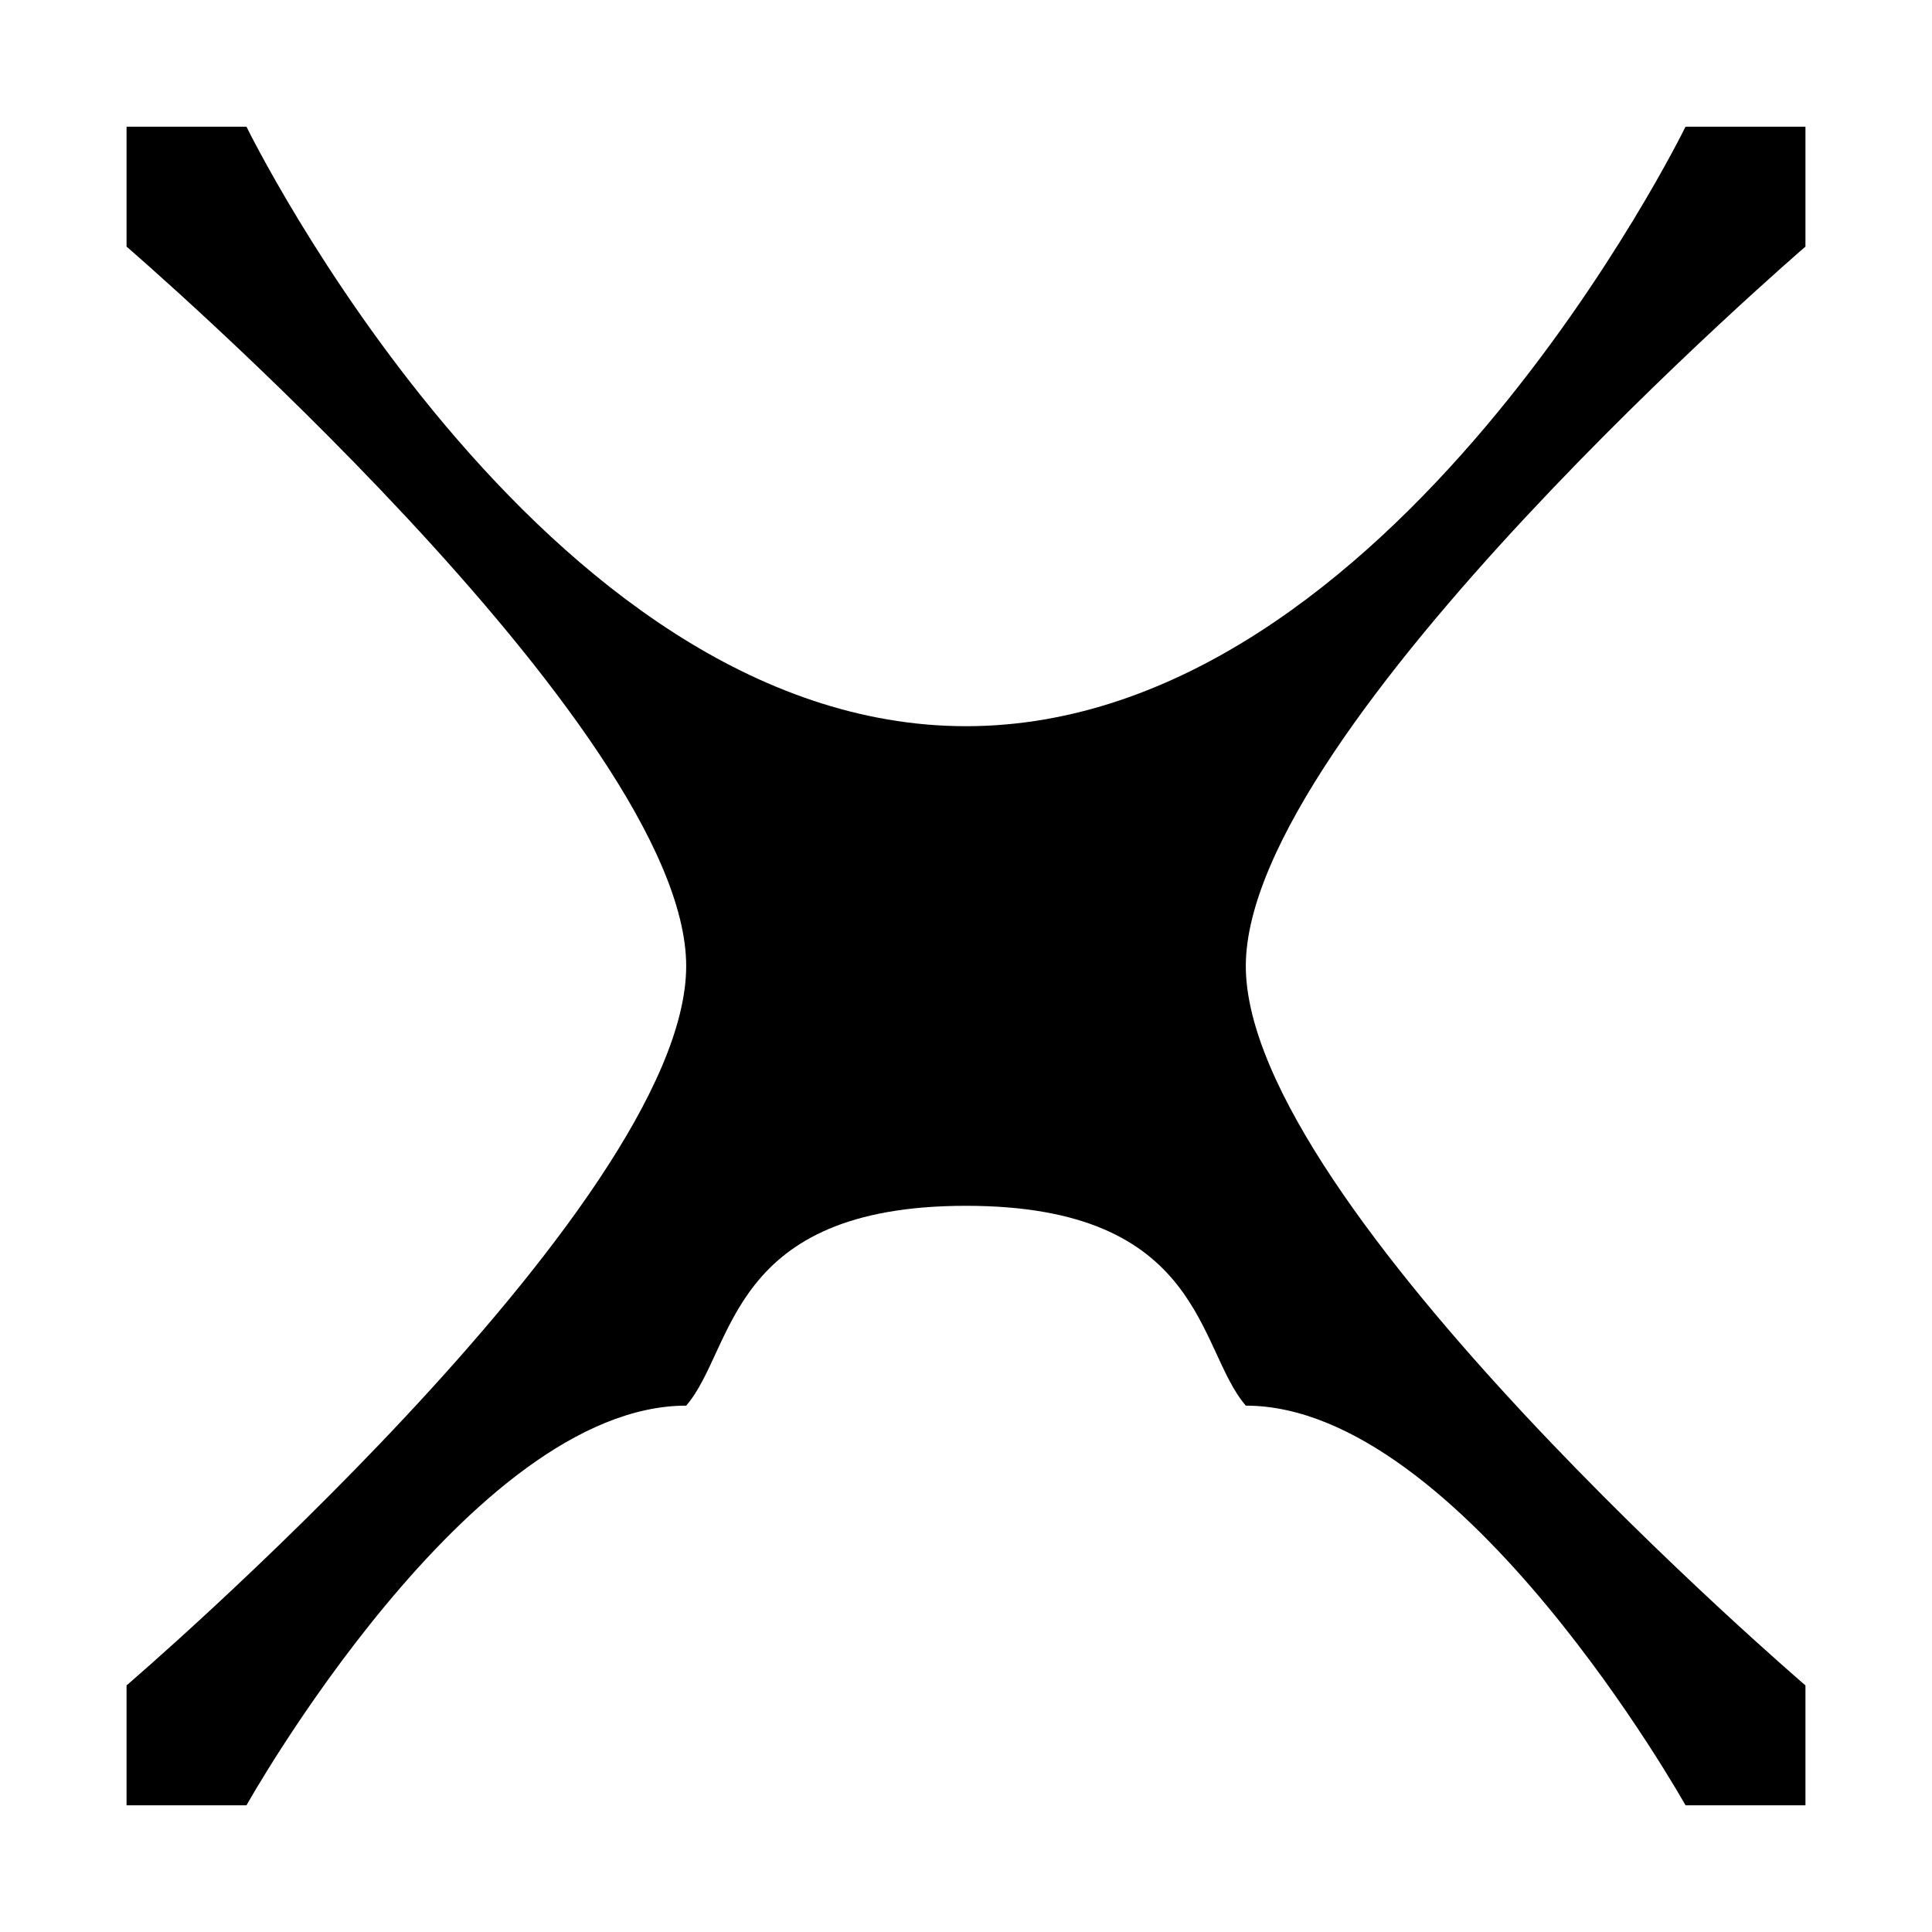 <?xml version="1.0" encoding="UTF-8" standalone="no"?>
<!-- Created with Inkscape (http://www.inkscape.org/) -->

<svg
   width="395"
   height="395"
   viewBox="0 0 104.51 104.51"
   version="1.1"
   id="svg585"
   inkscape:version="1.2.1 (9c6d41e410, 2022-07-14)"
   sodipodi:docname="logo-xcuadrones-x.svg"
   xmlns:inkscape="http://www.inkscape.org/namespaces/inkscape"
   xmlns:sodipodi="http://sodipodi.sourceforge.net/DTD/sodipodi-0.dtd"
   xmlns="http://www.w3.org/2000/svg"
   xmlns:svg="http://www.w3.org/2000/svg">
  <sodipodi:namedview
     id="namedview587"
     pagecolor="#ffffff"
     bordercolor="#000000"
     borderopacity="0.25"
     inkscape:showpageshadow="2"
     inkscape:pageopacity="0.0"
     inkscape:pagecheckerboard="0"
     inkscape:deskcolor="#d1d1d1"
     inkscape:document-units="mm"
     showgrid="false"
     inkscape:zoom="2.1620253"
     inkscape:cx="194.72482"
     inkscape:cy="197.5"
     inkscape:window-width="1920"
     inkscape:window-height="1057"
     inkscape:window-x="-8"
     inkscape:window-y="-8"
     inkscape:window-maximized="1"
     inkscape:current-layer="layer1" />
  <defs
     id="defs582" />
  <g
     inkscape:label="Capa 1"
     inkscape:groupmode="layer"
     id="layer1">
    <rect
       style="fill:#ffffff;fill-opacity:0;stroke:none;stroke-width:0.55;stroke-dasharray:none;stroke-opacity:1"
       id="rect18467"
       width="104.51"
       height="14.552"
       x="5.0862632e-06"
       y="1.5894572e-07" />
    <path
       id="path9715"
       style="font-weight:bold;font-size:14.421px;font-family:MicraC;-inkscape-font-specification:'MicraC Bold';fill:#000000;fill-opacity:1;stroke:none;stroke-width:1.081;stroke-dasharray:none;stroke-opacity:1"
       d="m 6.846,6.854 v 6.486 c 0,0 30.273,26.057 30.273,38.915 0,12.991 -30.273,38.915 -30.273,38.915 v 6.486 h 6.487 c 0,0 12.105,-21.619 23.786,-21.619 2.656,-3.076 2.24,-10.81 15.136,-10.81 12.896,0 12.48,7.734 15.136,10.81 11.681,0 23.786,21.619 23.786,21.619 h 6.487 v -6.486 c 0,0 -30.273,-25.925 -30.273,-38.915 0,-12.858 30.273,-38.915 30.273,-38.915 V 6.854 h -6.487 c 0,0 -15.833,32.429 -38.922,32.429 -23.089,0 -38.922,-32.429 -38.922,-32.429 z" />
  </g>
</svg>

